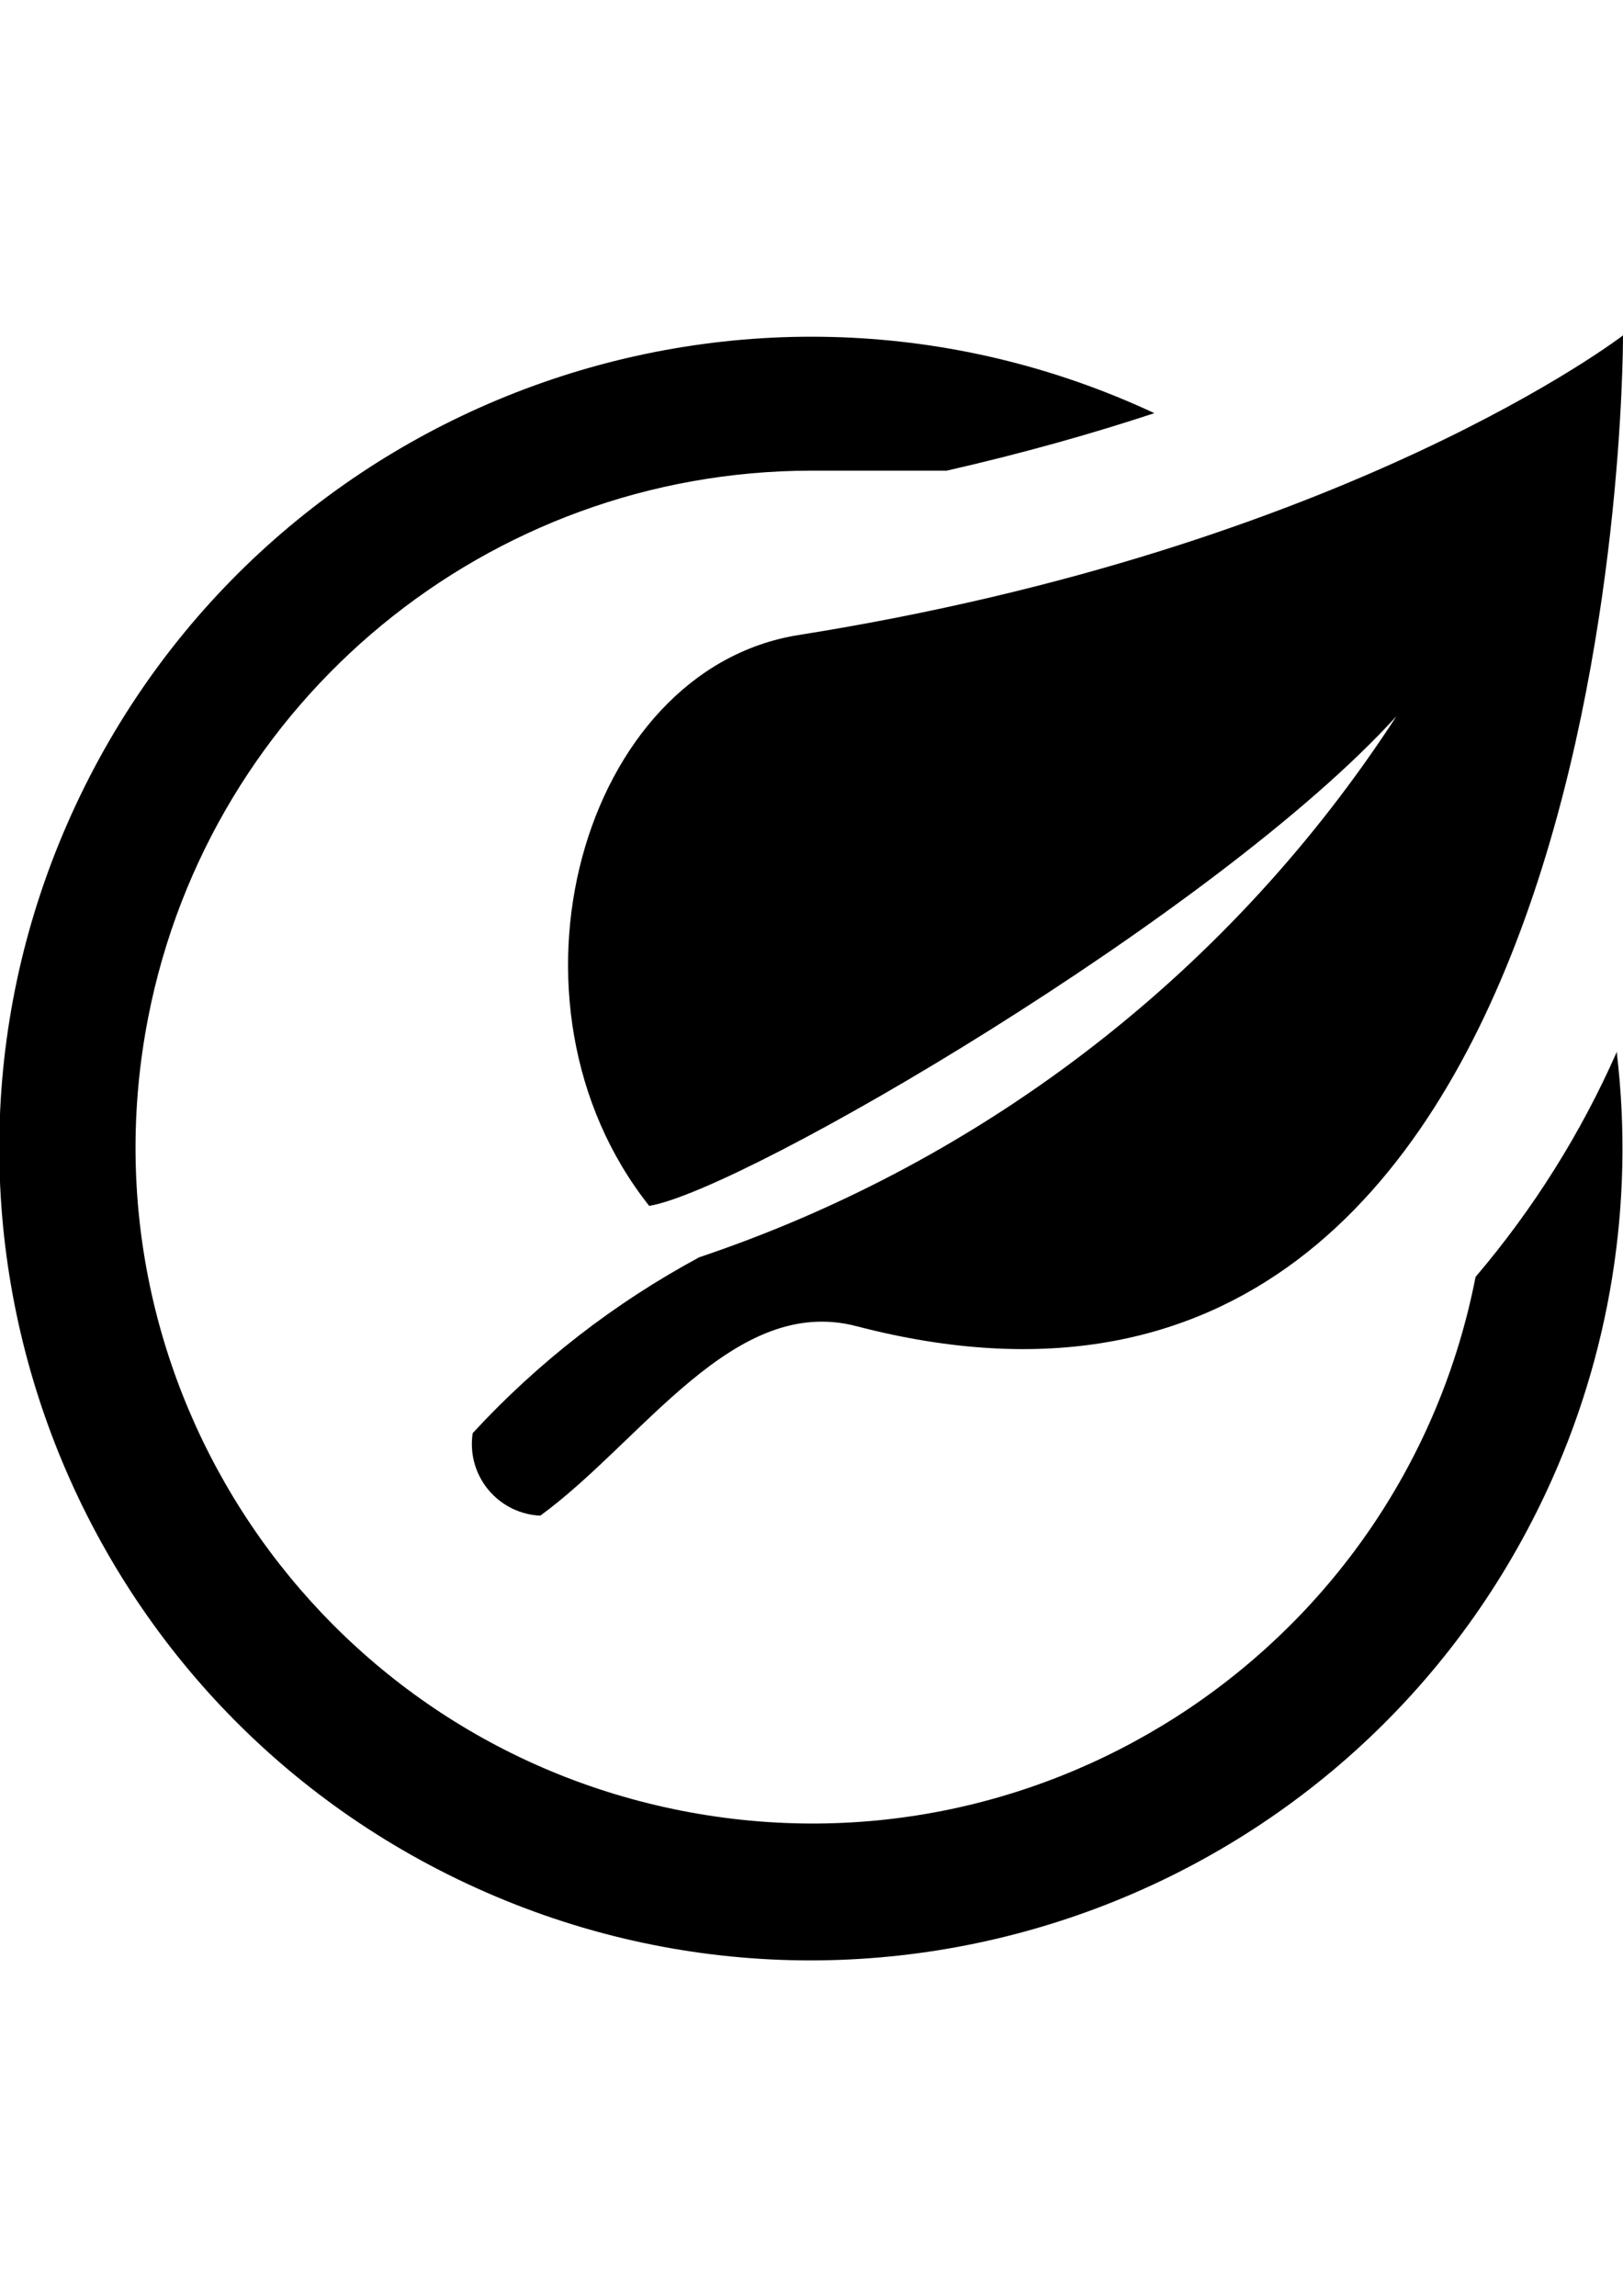 <?xml version="1.0" encoding="utf-8"?>
<!-- Generator: Adobe Illustrator 16.0.0, SVG Export Plug-In . SVG Version: 6.00 Build 0)  -->
<!DOCTYPE svg PUBLIC "-//W3C//DTD SVG 1.1//EN" "http://www.w3.org/Graphics/SVG/1.1/DTD/svg11.dtd">
<svg version="1.1" id="Livello_1" xmlns="http://www.w3.org/2000/svg" xmlns:xlink="http://www.w3.org/1999/xlink" x="0px" y="0px"
	 width="595.281px" height="841.891px" viewBox="0 0 595.281 841.891" enable-background="new 0 0 595.281 841.891"
	 xml:space="preserve">
<title></title>
<g id="Layer_2">
	<g id="Icon">
		<path d="M593.048,385.655c-13.188,29.897-30.65,57.719-51.84,82.595c-26.301,134.437-156.604,222.097-291.041,195.796
			C115.731,637.745,28.07,507.441,54.372,373.005c22.765-116.362,124.701-200.34,243.269-200.411c16.619,0,32.988,0,49.607,0
			c28.275-6.449,53.574-13.642,76.146-21.083C274.453,81.953,97.325,146.306,27.768,295.246
			c-69.558,148.941-5.205,326.068,143.736,395.625c148.941,69.558,326.068,5.204,395.625-143.736
			c23.412-50.129,32.387-105.79,25.92-160.737V385.655z"/>
		<path d="M595.281,122.988c0,12.401-1.984,436.042-281.021,363.369c-45.143-11.906-78.379,41.917-116.081,69.449
			c-14.506-0.653-25.735-12.942-25.082-27.448c0.042-0.941,0.135-1.88,0.279-2.813c23.925-25.959,52.006-47.754,83.091-64.488l0,0
			c105.195-35.38,195.324-105.314,255.722-198.426c-65.729,72.426-239.352,173.871-274.077,179.576
			c-59.032-74.41-24.804-196.69,54.815-209.34C494.332,200.869,595.281,122.988,595.281,122.988z"/>
	</g>
</g>
</svg>
